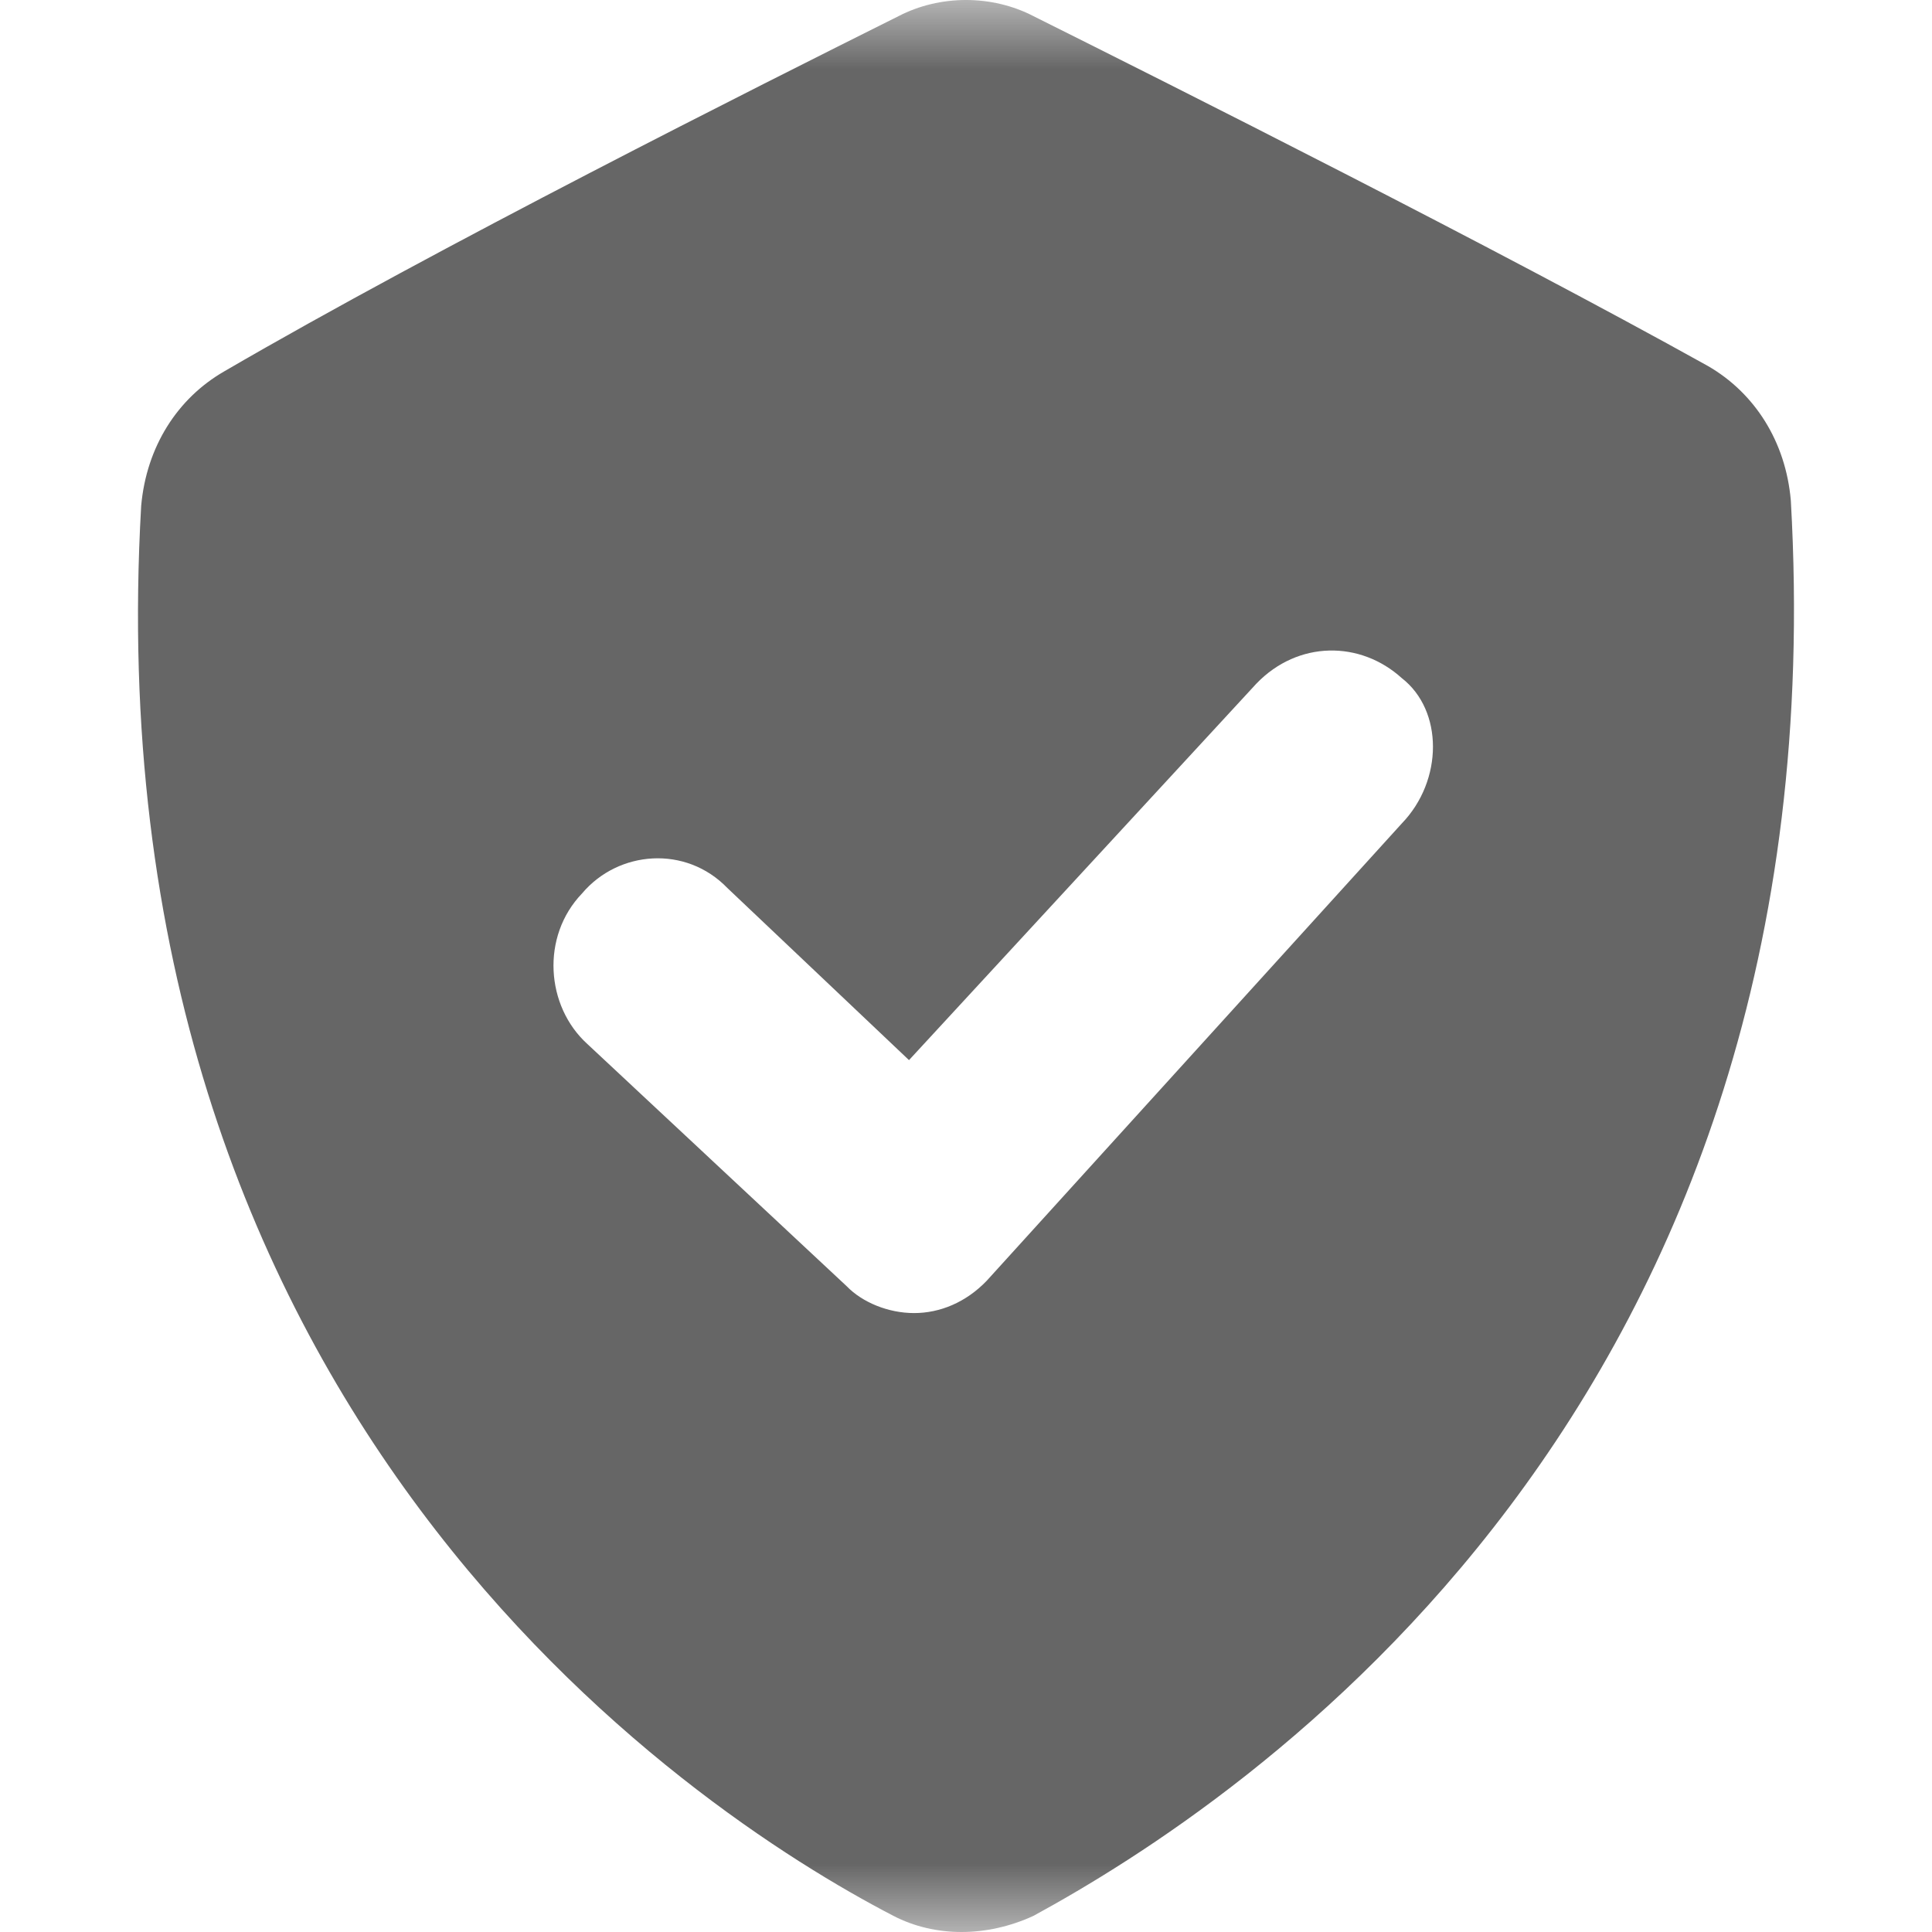 <?xml version="1.0" encoding="UTF-8"?>
<svg width="14px" height="14px" viewBox="0 0 14 14" version="1.1" xmlns="http://www.w3.org/2000/svg" xmlns:xlink="http://www.w3.org/1999/xlink">
    <title>safety</title>
    <defs>
        <rect id="path-1" x="0" y="0" width="14" height="14"></rect>
    </defs>
    <g id="页面-1" stroke="none" stroke-width="1" fill="none" fill-rule="evenodd">
        <g id="PPTube-Amazon-Music-Converter" transform="translate(-371, -6933)">
            <g id="safety" transform="translate(371, 6933)">
                <mask id="mask-2" fill="white">
                    <use xlink:href="#path-1"></use>
                </mask>
                <g id="蒙版"></g>
                <g id="面性-盾牌" mask="url(#mask-2)" fill="#666666" fill-rule="nonzero">
                    <g transform="translate(1, 0)" id="形状">
                        <path d="M11.977,3.627 C11.94,3.198 11.714,2.847 11.376,2.652 C9.834,1.794 7.504,0.624 6.489,0.117 C6.188,-0.039 5.812,-0.039 5.511,0.117 C4.496,0.624 2.166,1.794 0.625,2.691 C0.286,2.886 0.061,3.237 0.023,3.666 C-0.353,10.217 3.97,13.103 5.474,13.883 C5.775,14.039 6.15,14.039 6.489,13.883 C7.992,13.064 12.353,10.217 11.977,3.627 L11.977,3.627 Z M9.158,5.967 L6.15,9.281 C6,9.437 5.812,9.515 5.624,9.515 C5.436,9.515 5.248,9.437 5.135,9.32 L3.256,7.565 C2.955,7.292 2.918,6.786 3.218,6.474 C3.481,6.162 3.97,6.123 4.271,6.435 L5.587,7.682 L8.105,4.953 C8.406,4.641 8.857,4.641 9.158,4.914 C9.459,5.148 9.459,5.655 9.158,5.967 L9.158,5.967 Z"></path>
                    </g>
                </g>
            </g>
        </g>
    </g>
</svg>